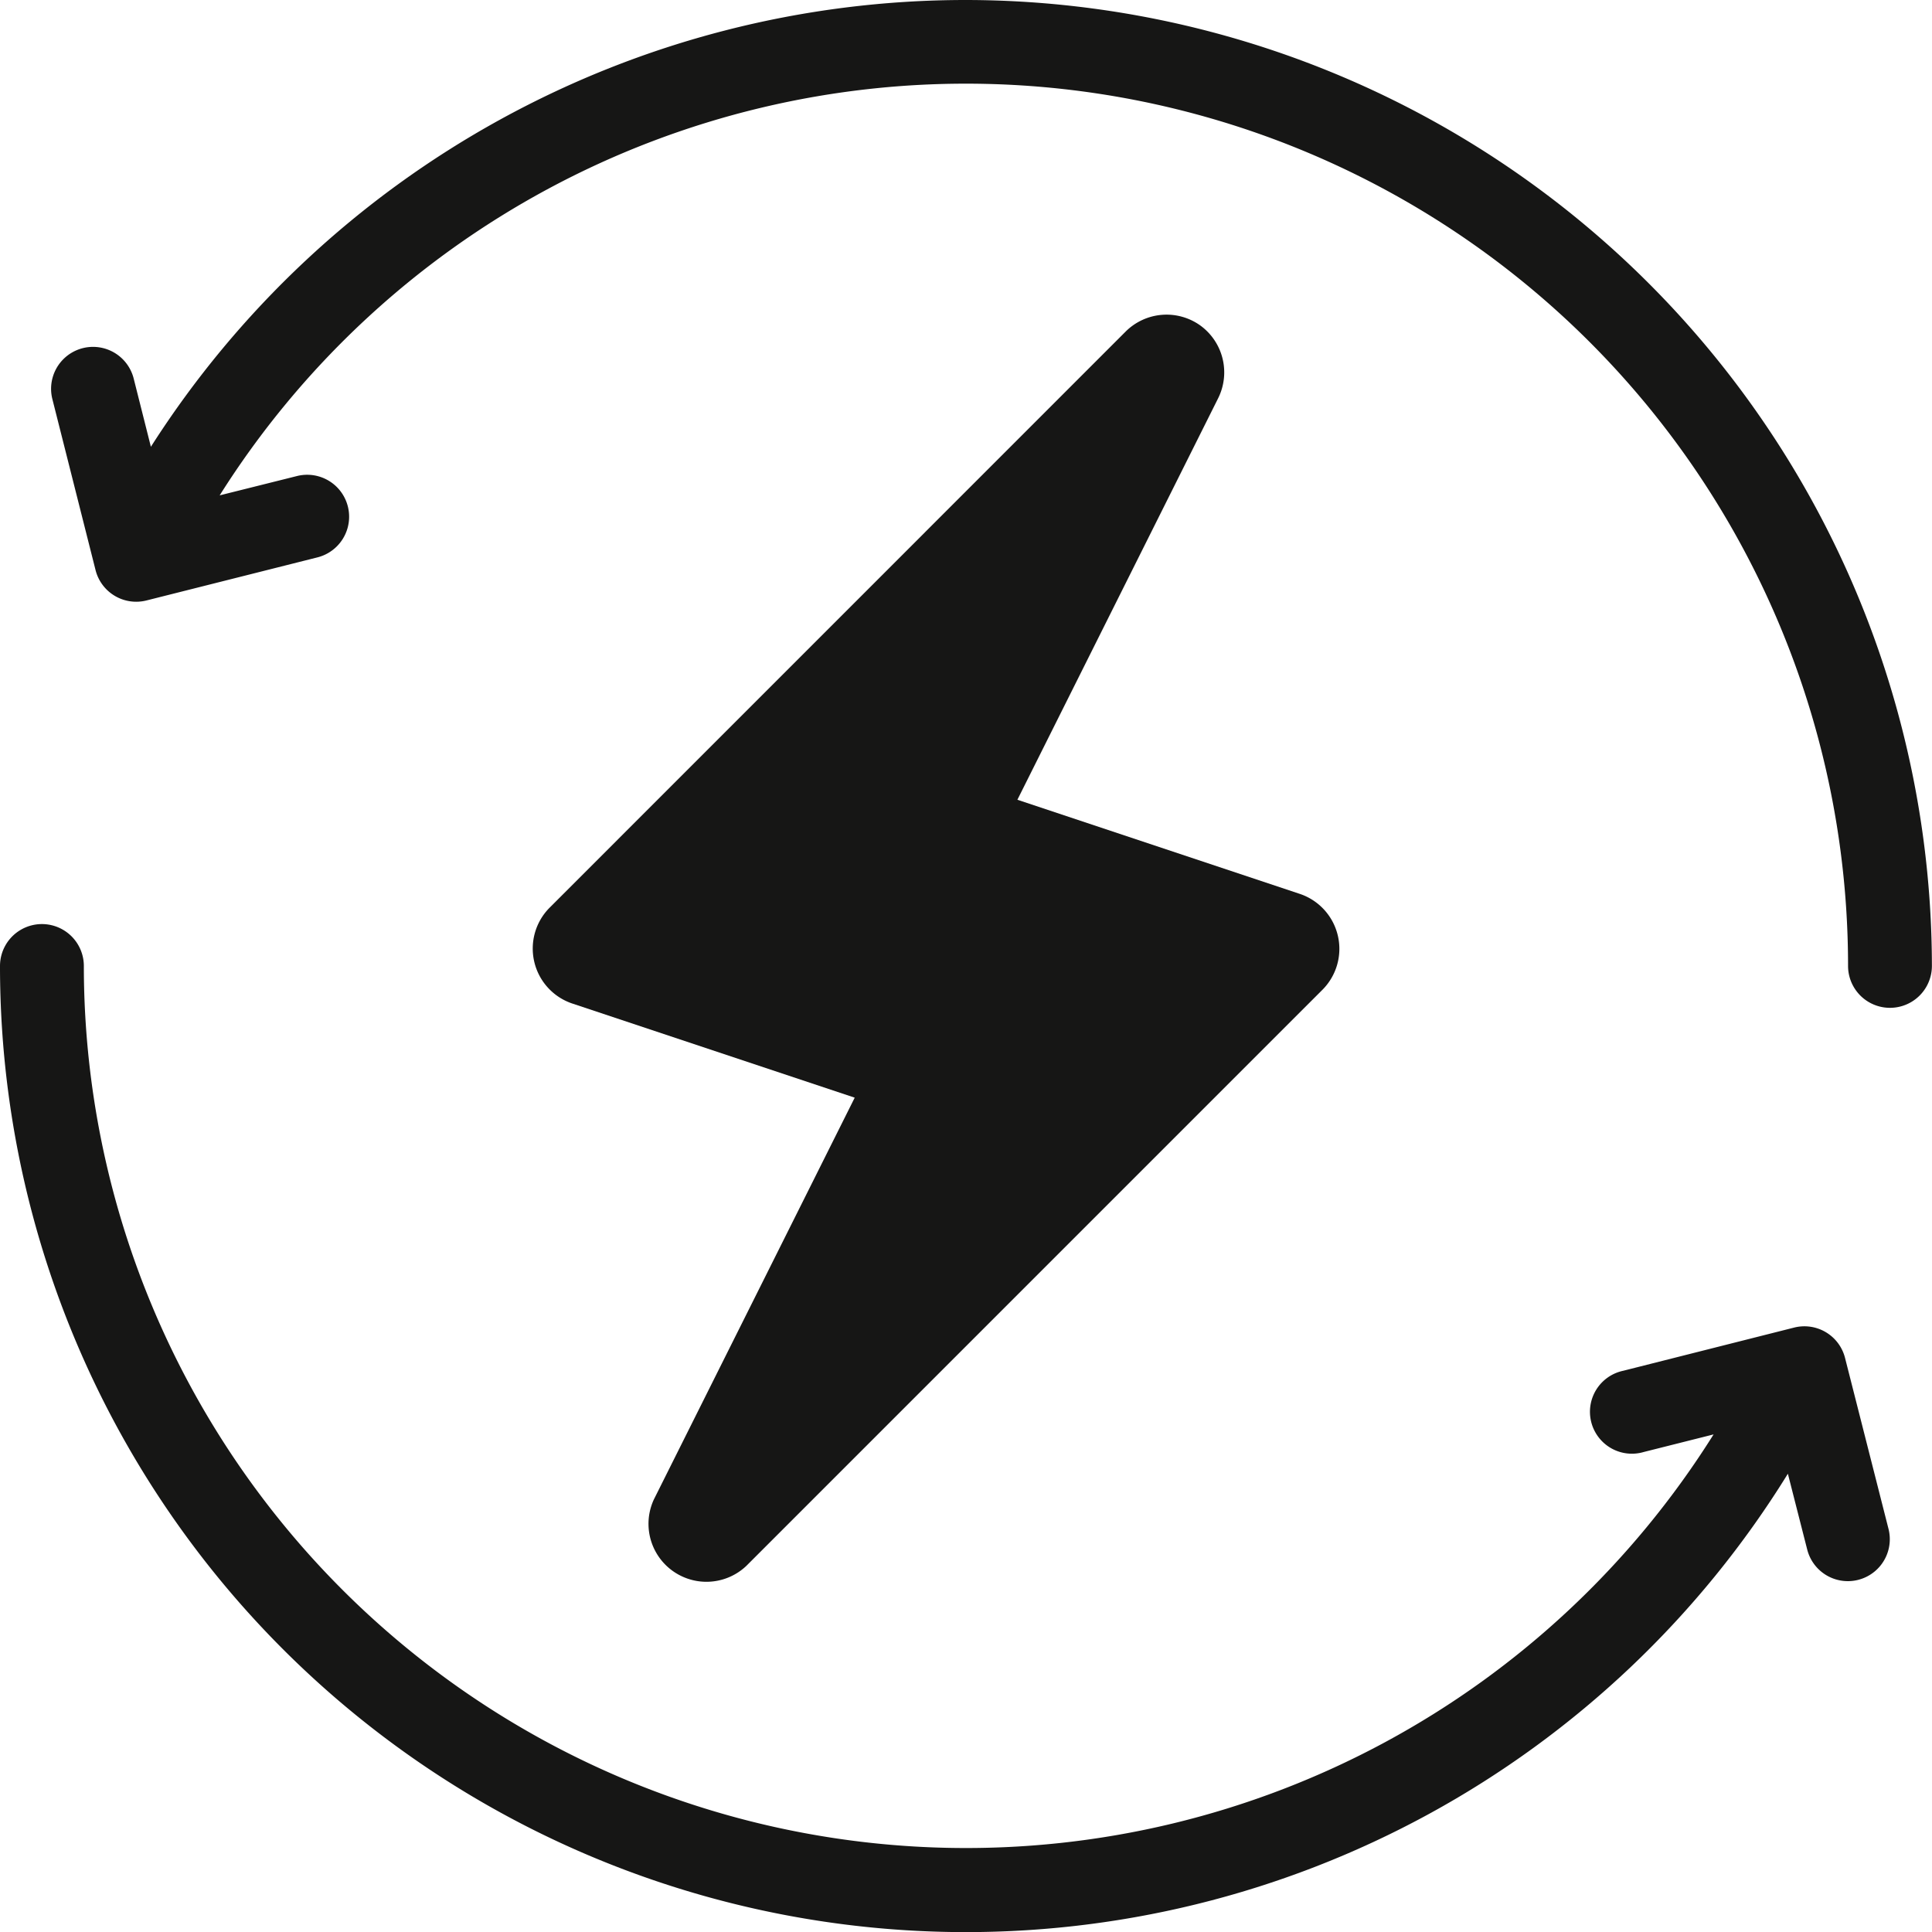 <svg xmlns="http://www.w3.org/2000/svg" width="20" height="20" viewBox="0 0 20 20">
  <g id="icono_grupo_electrogeno" transform="translate(-144 -1457)">
    <path id="Trazado_268" data-name="Trazado 268" d="M1182.18,333.12a.6.6,0,0,0-.771.062l-5.967,5.968a.6.6,0,0,0,.233.988l2.928.976-2.079,4.159a.6.6,0,0,0,.956.689l5.968-5.968a.6.6,0,0,0-.233-.988l-2.928-.976,2.079-4.158A.6.6,0,0,0,1182.18,333.12Z" transform="translate(-1025.755 1127.249)" fill="#161615"/>
    <path id="Trazado_269" data-name="Trazado 269" d="M1163.4,319.058a10.007,10.007,0,0,0-8.434,4.625l-.178-.706a.434.434,0,0,0-.842.212l.447,1.77a.434.434,0,0,0,.527.315l1.77-.446a.434.434,0,0,0-.212-.842l-.8.2a9.132,9.132,0,0,1,16.857,4.871.434.434,0,0,0,.868,0A10.011,10.011,0,0,0,1163.4,319.058Z" transform="translate(-1009.404 1137.942)" fill="#161615"/>
    <path id="Trazado_270" data-name="Trazado 270" d="M1170.752,364.533a.434.434,0,0,0-.527-.315l-1.769.447a.434.434,0,1,0,.212.841l.723-.182a9.133,9.133,0,0,1-16.871-4.849.434.434,0,1,0-.868,0,10,10,0,0,0,18.508,5.256l.2.784a.434.434,0,0,0,.421.328.434.434,0,0,0,.421-.54Z" transform="translate(-1007.652 1106.525)" fill="#161615"/>
  </g>
</svg>
